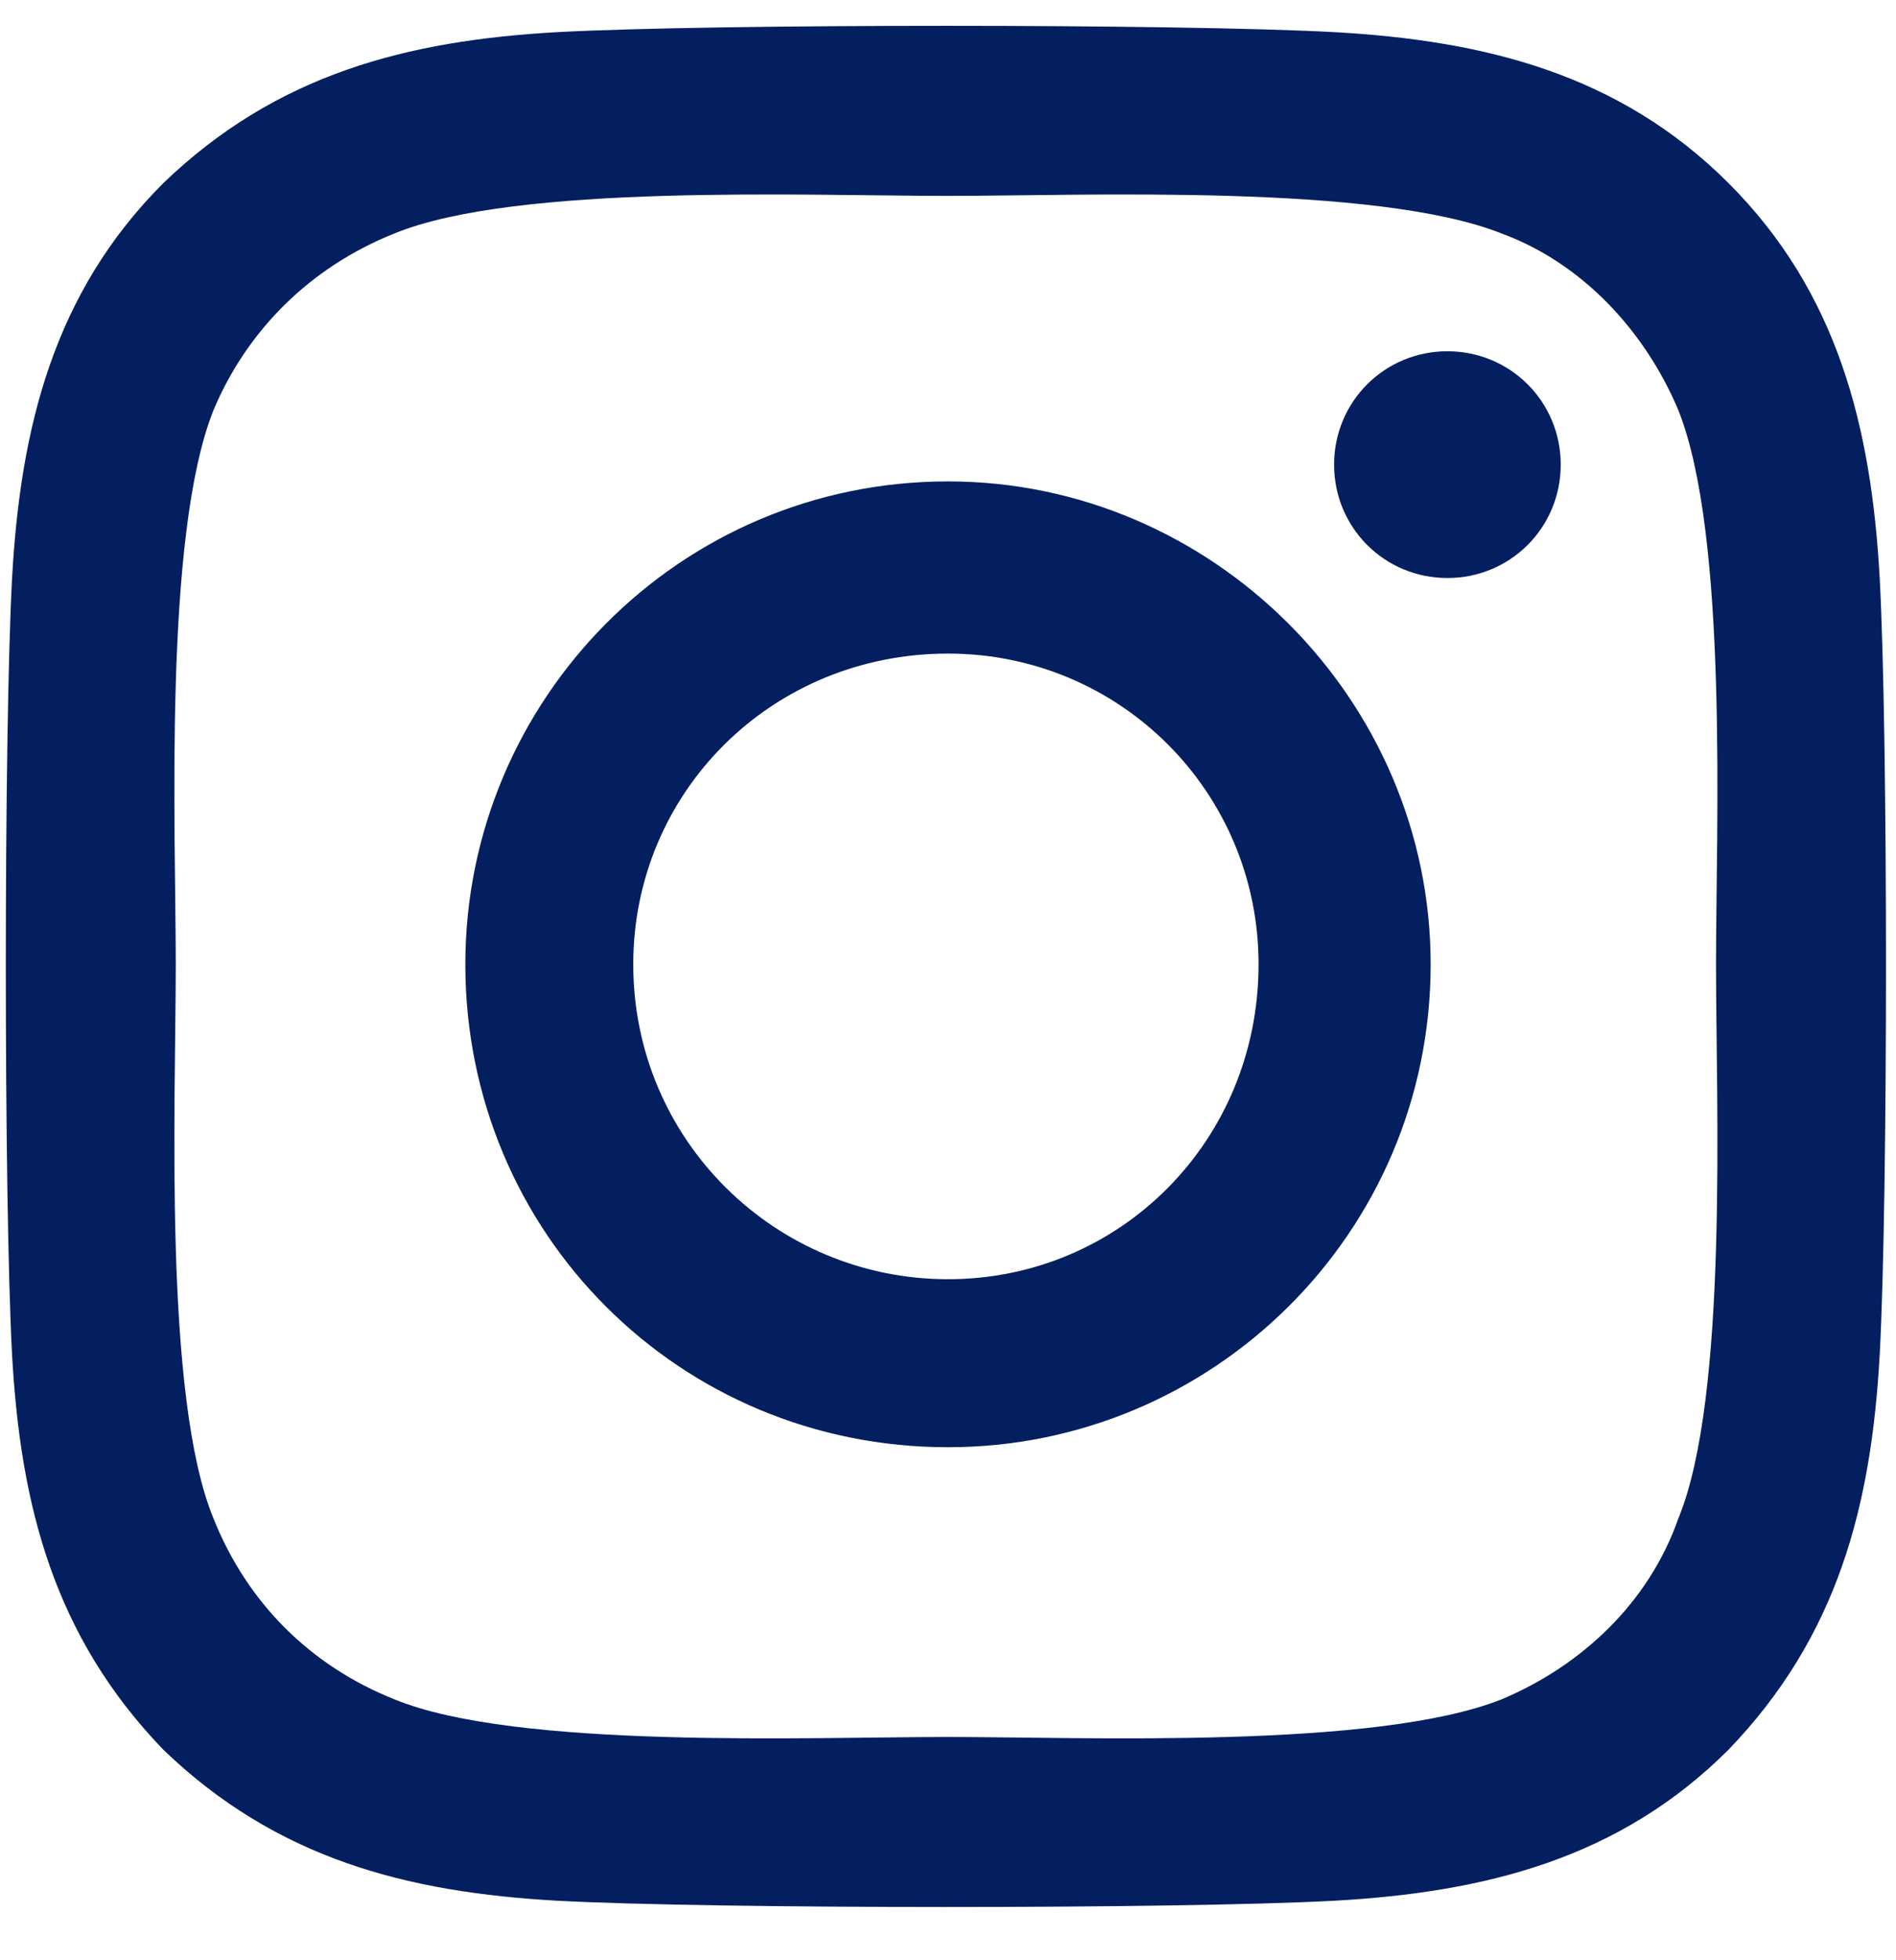 <svg width="30" height="31" viewBox="0 0 30 31" fill="none" xmlns="http://www.w3.org/2000/svg">
<path d="M15 7.613C10.75 7.613 7.363 11.066 7.363 15.25C7.363 19.5 10.75 22.887 15 22.887C19.184 22.887 22.637 19.5 22.637 15.25C22.637 11.066 19.184 7.613 15 7.613ZM15 20.23C12.277 20.23 10.02 18.039 10.02 15.25C10.02 12.527 12.211 10.336 15 10.336C17.723 10.336 19.914 12.527 19.914 15.25C19.914 18.039 17.723 20.23 15 20.23ZM24.695 7.348C24.695 6.352 23.898 5.555 22.902 5.555C21.906 5.555 21.109 6.352 21.109 7.348C21.109 8.344 21.906 9.141 22.902 9.141C23.898 9.141 24.695 8.344 24.695 7.348ZM29.742 9.141C29.609 6.75 29.078 4.625 27.352 2.898C25.625 1.172 23.5 0.641 21.109 0.508C18.652 0.375 11.281 0.375 8.824 0.508C6.434 0.641 4.375 1.172 2.582 2.898C0.855 4.625 0.324 6.75 0.191 9.141C0.059 11.598 0.059 18.969 0.191 21.426C0.324 23.816 0.855 25.875 2.582 27.668C4.375 29.395 6.434 29.926 8.824 30.059C11.281 30.191 18.652 30.191 21.109 30.059C23.5 29.926 25.625 29.395 27.352 27.668C29.078 25.875 29.609 23.816 29.742 21.426C29.875 18.969 29.875 11.598 29.742 9.141ZM26.555 24.016C26.09 25.344 25.027 26.34 23.766 26.871C21.773 27.668 17.125 27.469 15 27.469C12.809 27.469 8.16 27.668 6.234 26.871C4.906 26.34 3.91 25.344 3.379 24.016C2.582 22.09 2.781 17.441 2.781 15.25C2.781 13.125 2.582 8.477 3.379 6.484C3.91 5.223 4.906 4.227 6.234 3.695C8.16 2.898 12.809 3.098 15 3.098C17.125 3.098 21.773 2.898 23.766 3.695C25.027 4.16 26.023 5.223 26.555 6.484C27.352 8.477 27.152 13.125 27.152 15.25C27.152 17.441 27.352 22.09 26.555 24.016Z" fill="#041F60"/>
</svg>
